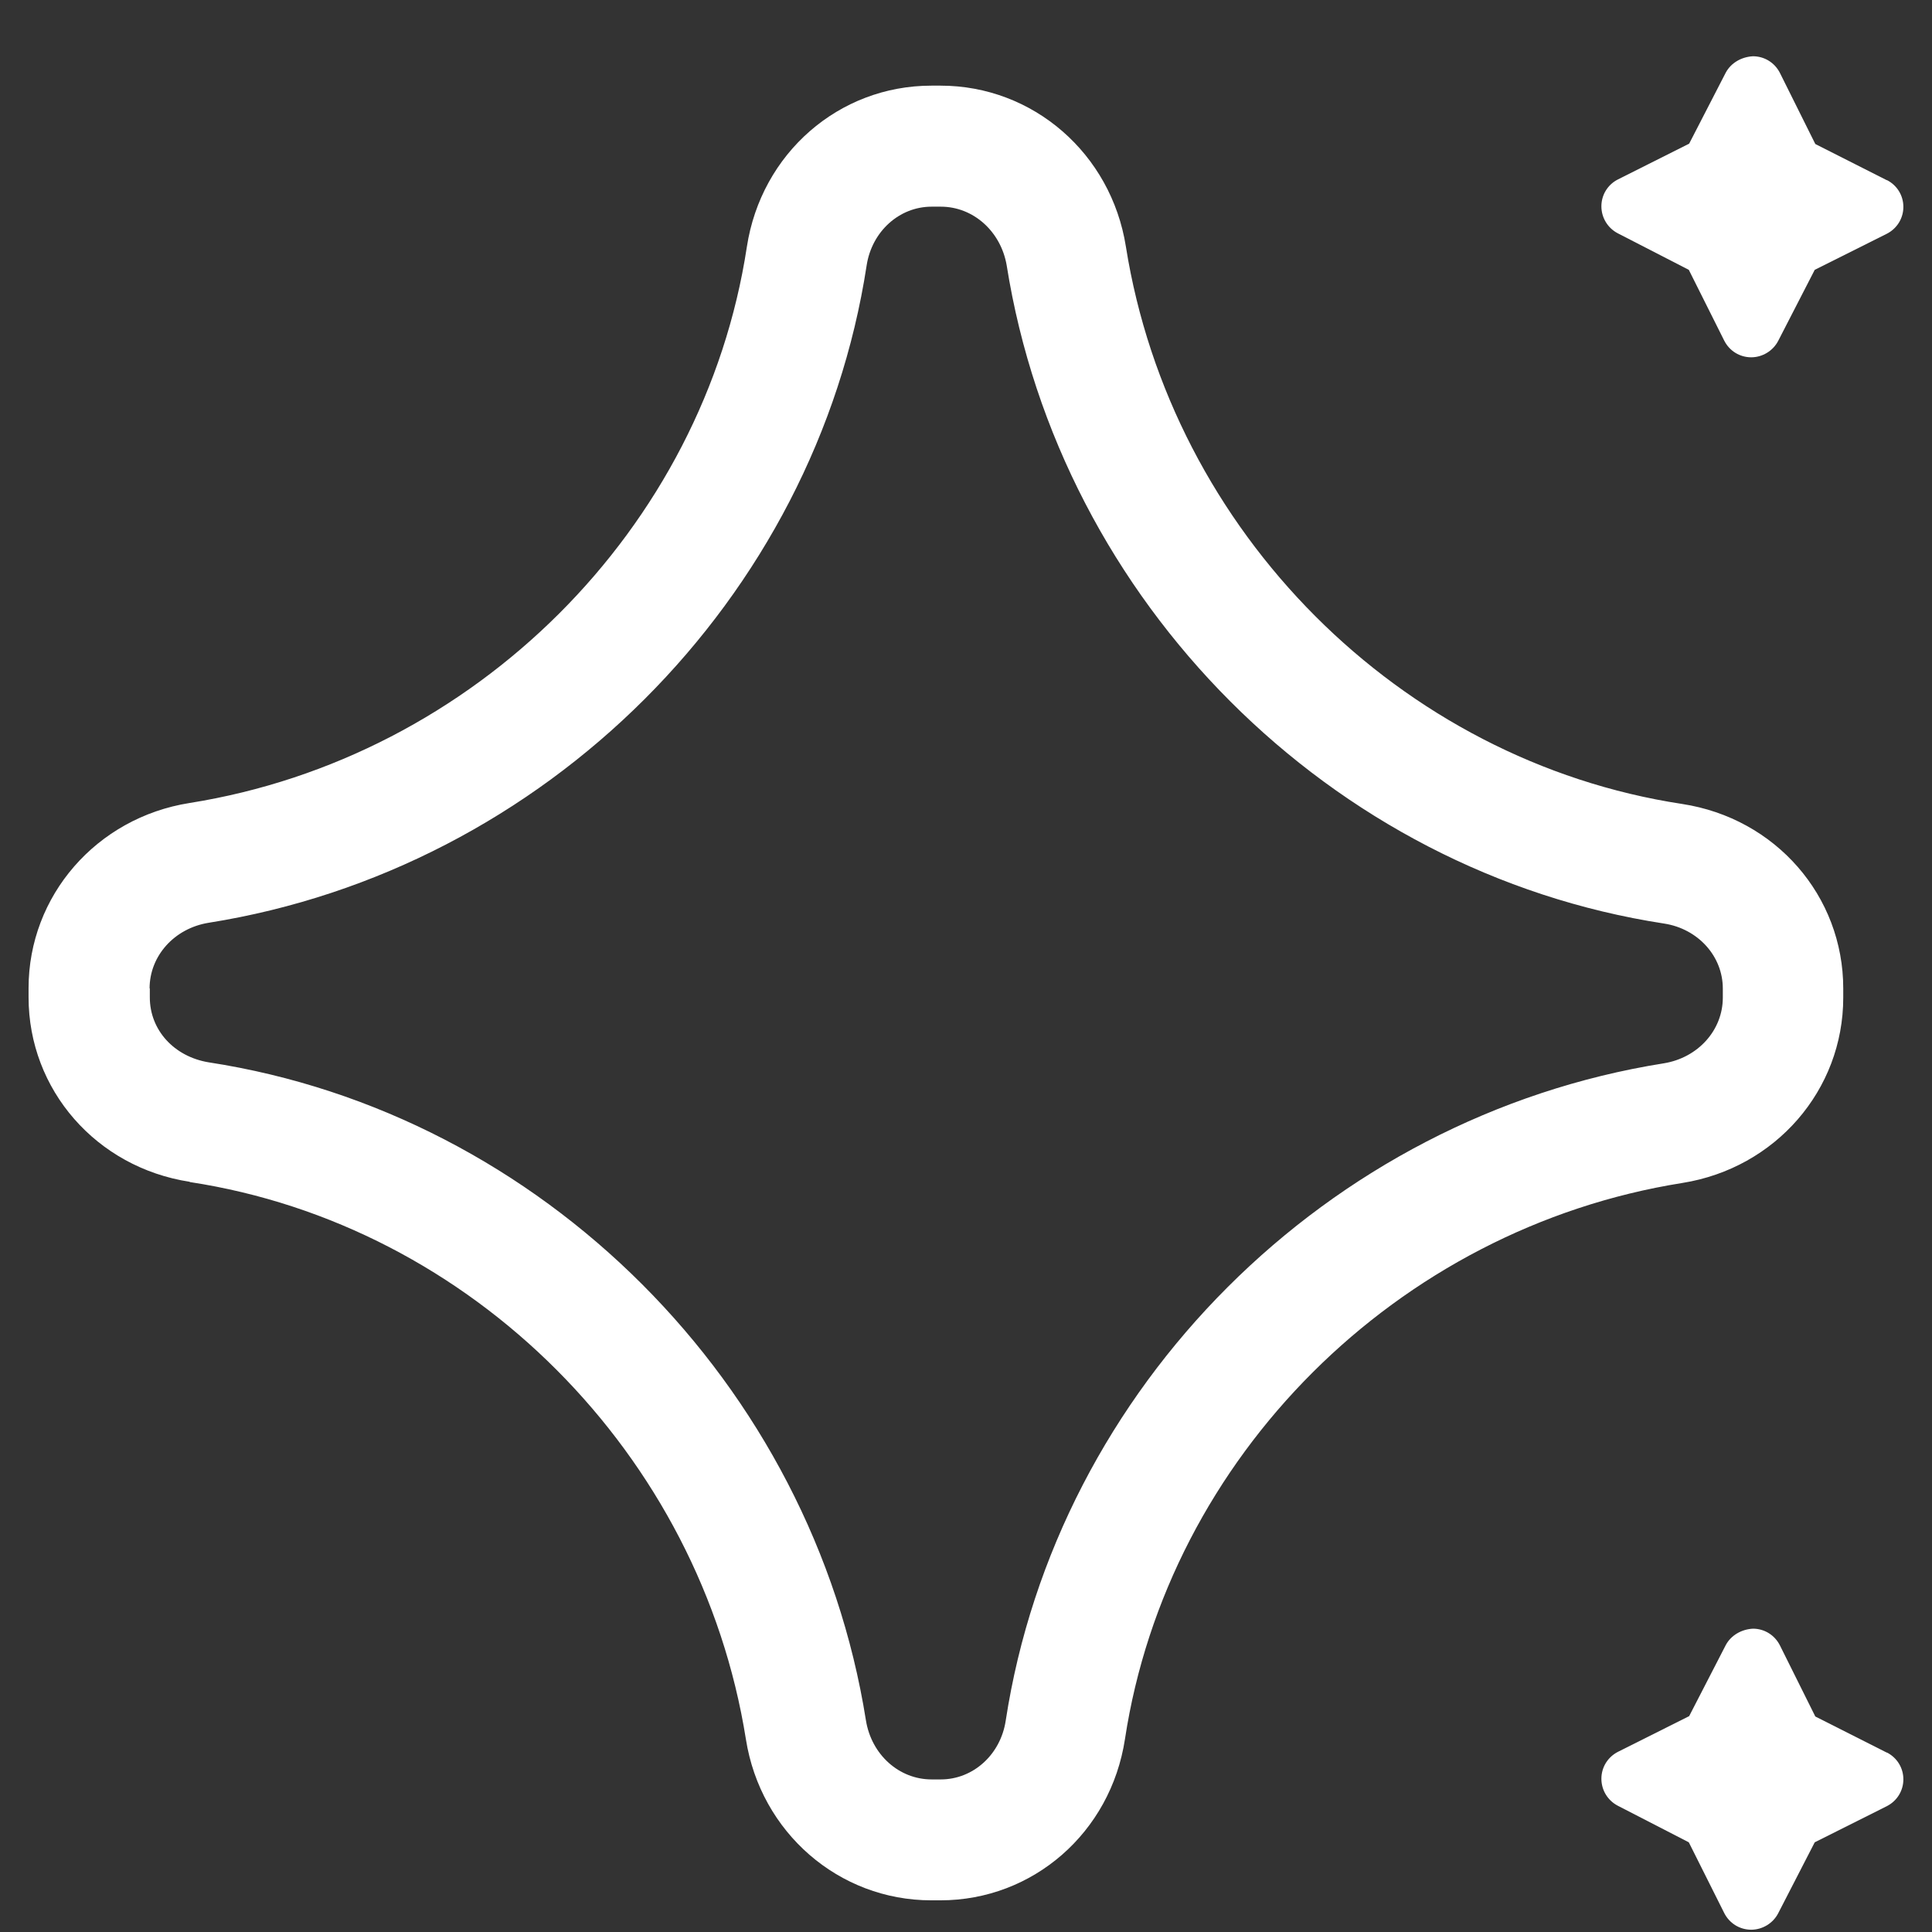 <svg width="33" height="33" viewBox="0 0 33 33" fill="none" xmlns="http://www.w3.org/2000/svg">
<rect x="0" y="0" width="33" height="33" fill="#333333" stroke="none"/>
<path d="M32.232 3.08L31.007 2.46L30.402 1.245C30.313 1.07 30.137 0.961 29.942 0.961C29.75 0.971 29.57 1.07 29.478 1.239L28.852 2.454L27.637 3.064C27.462 3.152 27.353 3.328 27.353 3.524C27.353 3.719 27.462 3.895 27.631 3.984L28.846 4.609L29.451 5.818C29.54 5.994 29.716 6.103 29.912 6.103C30.103 6.103 30.283 5.994 30.372 5.824L30.997 4.609L32.226 3.994C32.402 3.905 32.511 3.729 32.511 3.534C32.511 3.338 32.402 3.162 32.226 3.074L32.232 3.08Z" fill="white"/>
<path d="M3.241 20.19C8.059 20.924 11.966 24.839 12.741 29.71C12.993 31.3 14.327 32.459 15.907 32.459H16.063C17.643 32.459 18.971 31.302 19.215 29.706C19.949 24.887 23.864 20.981 28.735 20.206C30.326 19.953 31.484 18.62 31.484 17.04V16.884C31.484 15.304 30.328 13.976 28.731 13.732C23.913 12.998 20.006 9.083 19.231 4.212C18.979 2.621 17.645 1.463 16.065 1.463H15.909C14.329 1.463 13.002 2.619 12.757 4.216C12.023 9.034 8.108 12.941 3.237 13.716C1.647 13.968 0.488 15.302 0.488 16.878V17.034C0.488 18.614 1.645 19.941 3.241 20.186V20.19ZM2.555 16.884C2.555 16.327 2.978 15.857 3.562 15.762C9.311 14.848 13.93 10.229 14.803 4.533C14.892 3.954 15.36 3.53 15.913 3.53H16.069C16.626 3.53 17.096 3.954 17.195 4.533C18.109 10.282 22.728 14.901 28.424 15.775C29.003 15.864 29.427 16.332 29.427 16.885V17.04C29.427 17.597 29.003 18.067 28.42 18.162C22.671 19.076 18.052 23.695 17.178 29.392C17.09 29.971 16.621 30.394 16.069 30.394H15.913C15.356 30.394 14.886 29.971 14.791 29.387C13.877 23.638 9.258 19.02 3.562 18.145C2.972 18.047 2.559 17.593 2.559 17.036V16.88L2.555 16.884Z" fill="white"/>
<path d="M32.232 29.938L31.007 29.319L30.402 28.104C30.313 27.928 30.137 27.819 29.942 27.819C29.75 27.829 29.57 27.928 29.478 28.098L28.852 29.313L27.637 29.922C27.462 30.011 27.353 30.186 27.353 30.382C27.353 30.578 27.462 30.753 27.631 30.842L28.846 31.468L29.451 32.676C29.54 32.852 29.716 32.961 29.912 32.961C30.103 32.961 30.283 32.852 30.372 32.682L30.997 31.468L32.226 30.852C32.402 30.763 32.511 30.588 32.511 30.392C32.511 30.196 32.402 30.021 32.226 29.932L32.232 29.938Z" fill="white"/>
</svg>
